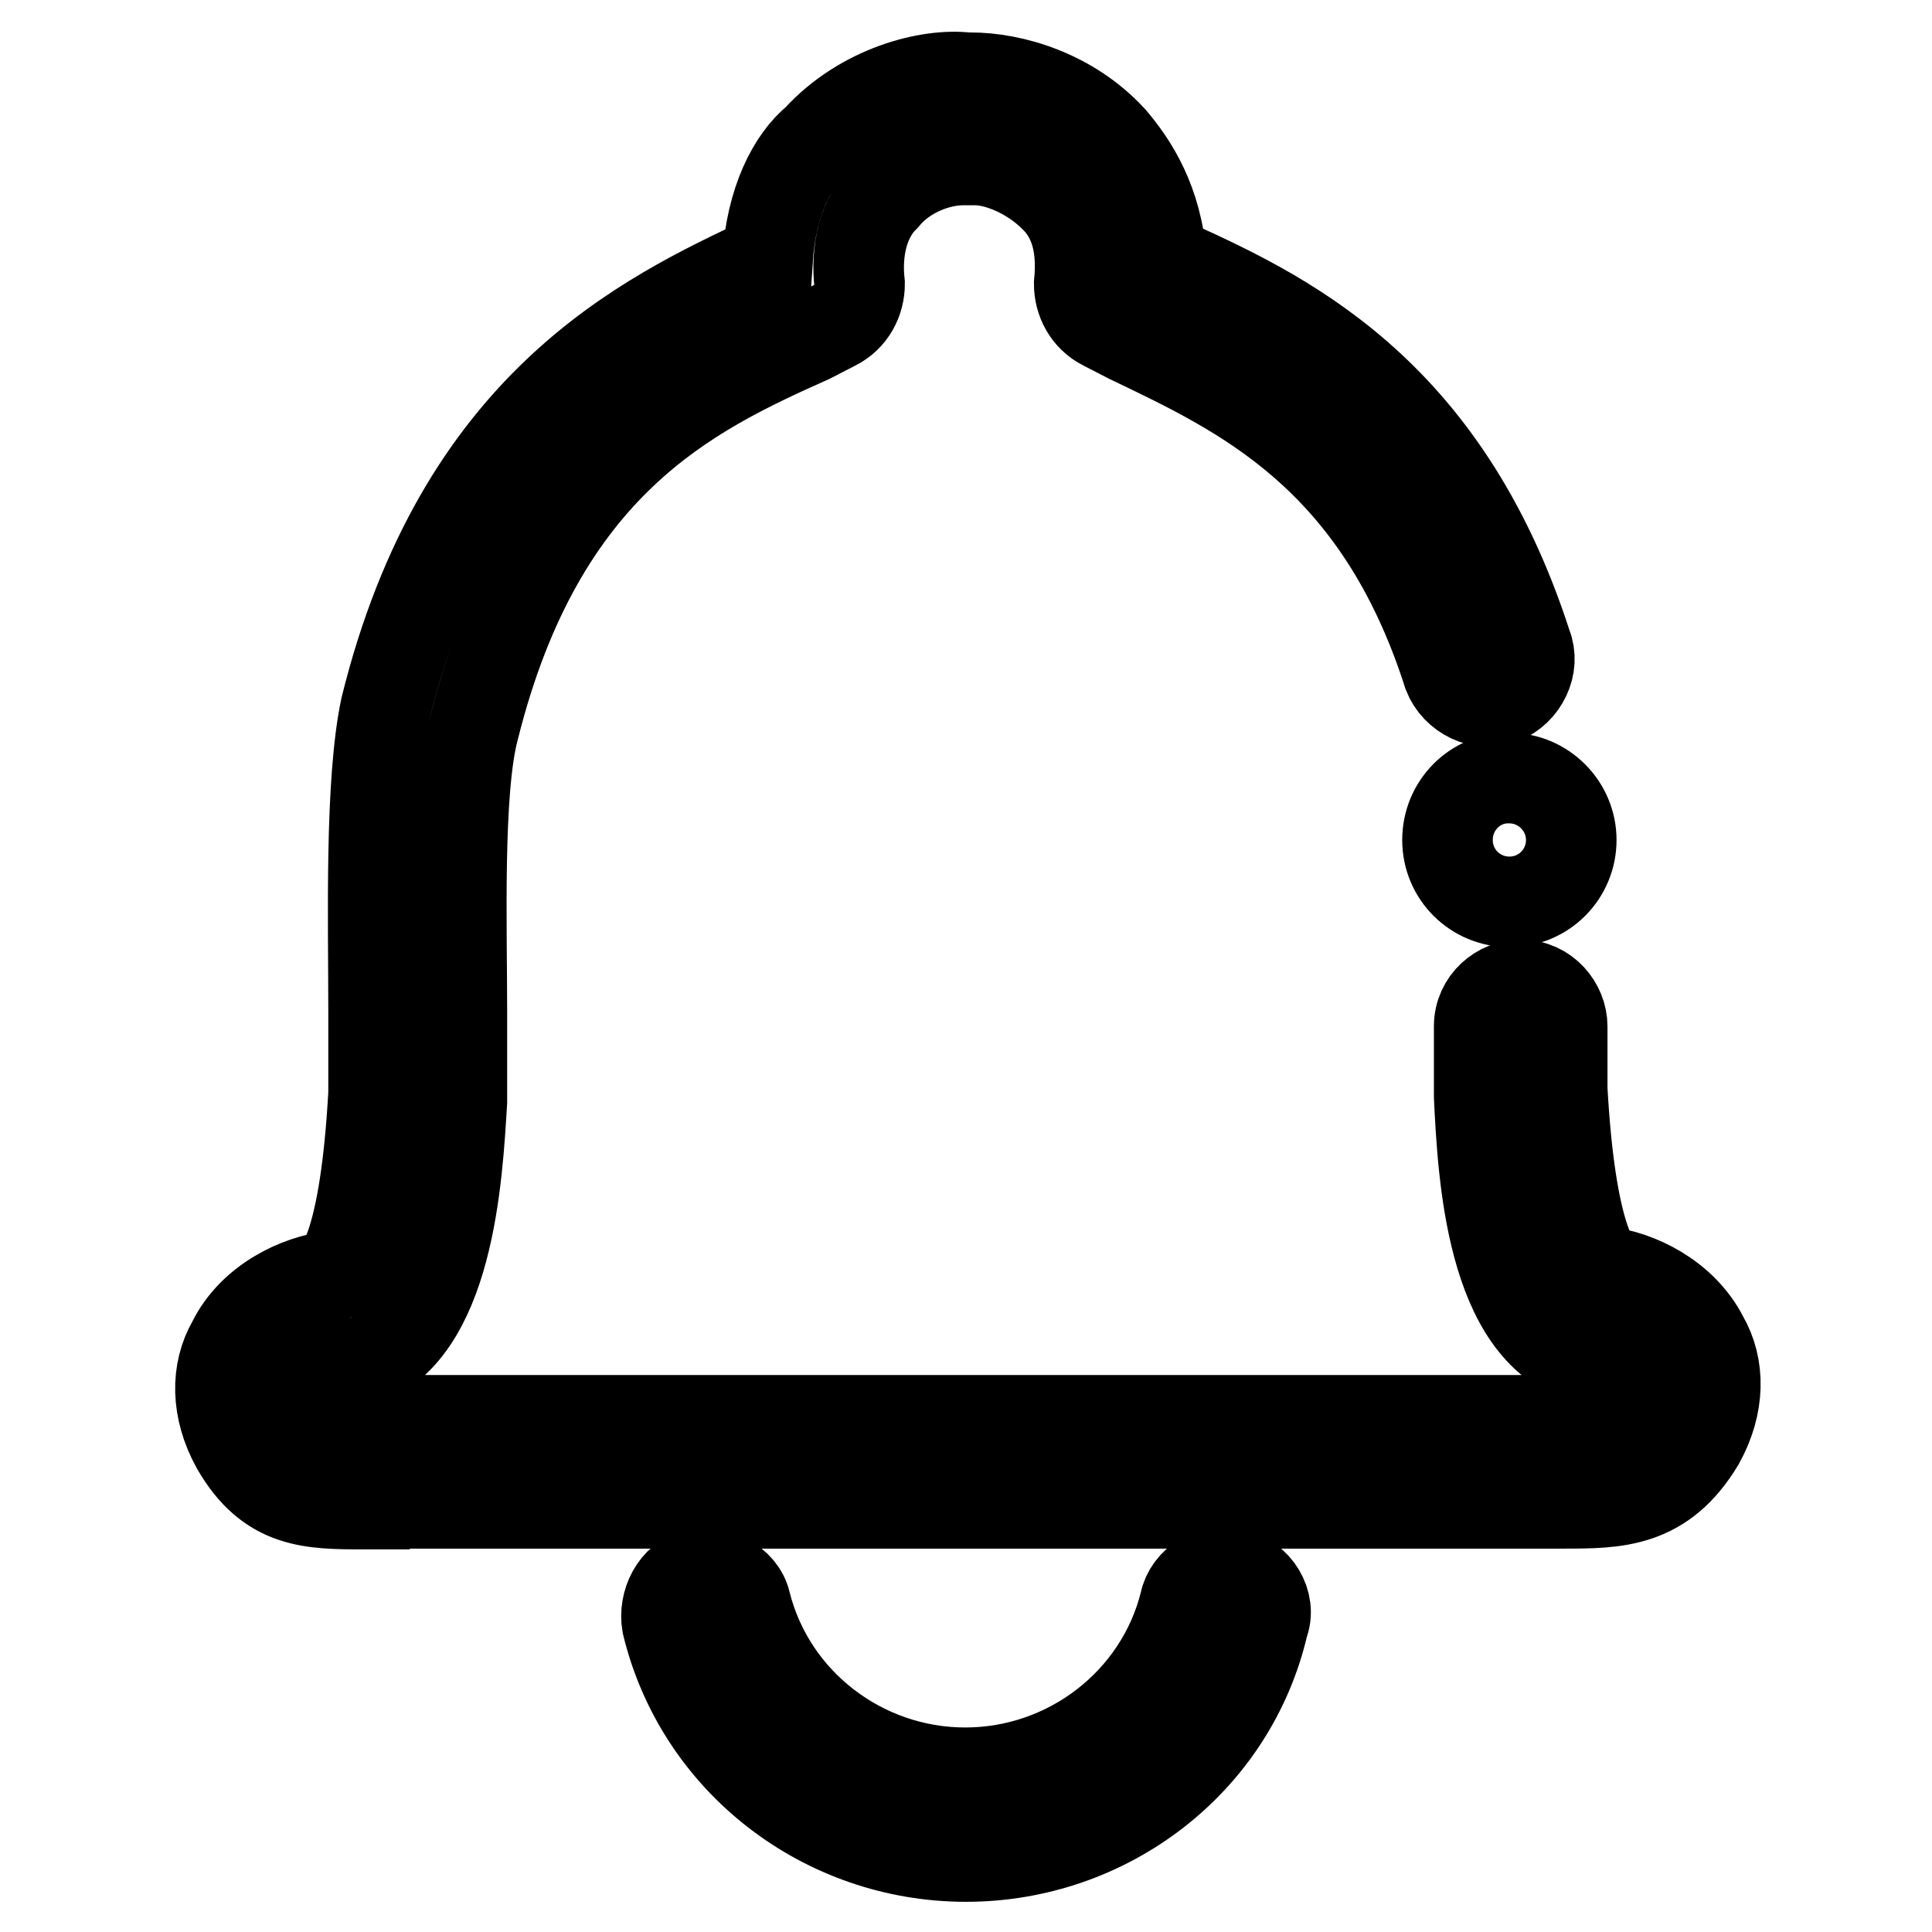 <?xml version="1.0" encoding="utf-8"?>
<!-- Svg Vector Icons : http://www.onlinewebfonts.com/icon -->
<!DOCTYPE svg PUBLIC "-//W3C//DTD SVG 1.1//EN" "http://www.w3.org/Graphics/SVG/1.1/DTD/svg11.dtd">
<svg version="1.1" xmlns="http://www.w3.org/2000/svg" xmlns:xlink="http://www.w3.org/1999/xlink" x="0px" y="0px" viewBox="0 0 256 256" enable-background="new 0 0 256 256" xml:space="preserve">
<g> <path stroke-width="12" fill-opacity="0" stroke="#000000"  d="M48.3,199.3c-7.1,0-12.6,0-17-7.7c-2.7-4.9-2.7-9.9-0.5-13.7c2.7-5.5,8.8-8.3,13.2-8.8 c1.1-0.5,4.4-4.4,5.5-24.2v-2.2v-8.8c0-12.1-0.5-30.2,1.6-40.1c9.9-40.1,34.1-51.7,50.6-59.4c0.5-7.7,3.3-13.2,6.6-15.9 c6-6.6,14.8-8.8,19.8-8.2h0.5c5.5,0,13.2,2.2,18.7,8.2c2.8,3.3,6,8.2,6.6,15.9c15.9,7.1,37.4,17,48.4,51.1c1.1,2.7-0.5,6-3.3,7.1 c-2.7,1.1-6-0.5-7.1-3.3c-9.3-29.1-27.5-37.4-42.3-44.5l-3.3-1.7c-2.2-1.1-3.3-3.3-3.3-5.5c0.5-4.9-0.5-8.8-3.3-11.5 c-3.3-3.3-7.7-4.9-10.4-4.9h-0.6h-1.1c-3.3,0-7.7,1.6-10.4,4.9c-2.8,2.7-3.8,7.1-3.3,11.5c0,2.2-1.1,4.4-3.3,5.5l-3.3,1.7 c-15.9,7.1-35.7,16.5-44.5,51.7c-2.2,8.2-1.6,26.4-1.6,37.4v12.1c-0.6,9.9-1.7,30.8-13.7,34.6h-1.1c-2.2,0-4.9,1.6-5.5,2.7 c0,0.5-0.6,1.1,0.5,3.3c0.6,1.6,0.6,1.6,7.7,1.6h158.4c7.1,0,7.1,0,8.8-2.7c1.1-1.7,0.5-2.8,0-2.8c-0.6-1.6-3.3-2.8-5.5-2.8h-1.1 c-12.1-3.8-13.2-24.2-13.7-34.6v-2.2V136c0-3.3,2.8-5.5,5.5-5.5c3.3,0,5.5,2.8,5.5,5.5v8.3c1.1,19.8,4.4,23.6,5.5,24.2 c4.4,0.5,10.4,3.3,13.2,8.8c2.2,3.8,2.2,8.8-0.5,13.7c-4.9,8.2-11,8.2-18.1,8.2H48.8H48.3z M128,246c-18.7,0-35.2-12.6-39.6-30.8 c-0.5-2.8,1.1-6,3.8-6.6c2.7-0.5,6,1.1,6.6,3.8c3.3,13.2,15.4,22.5,29.1,22.5s25.8-9.3,29.1-22.5c0.5-2.7,3.8-4.9,6.6-3.8 c2.8,0.6,4.9,3.8,3.8,6.6C163.2,233.4,146.7,246,128,246z"/> <path stroke-width="12" fill-opacity="0" stroke="#000000"  d="M191.8,111.3c0,4.6,3.7,8.2,8.2,8.2c4.6,0,8.2-3.7,8.2-8.2s-3.7-8.2-8.2-8.2 C195.5,103,191.8,106.7,191.8,111.3z"/></g>
</svg>